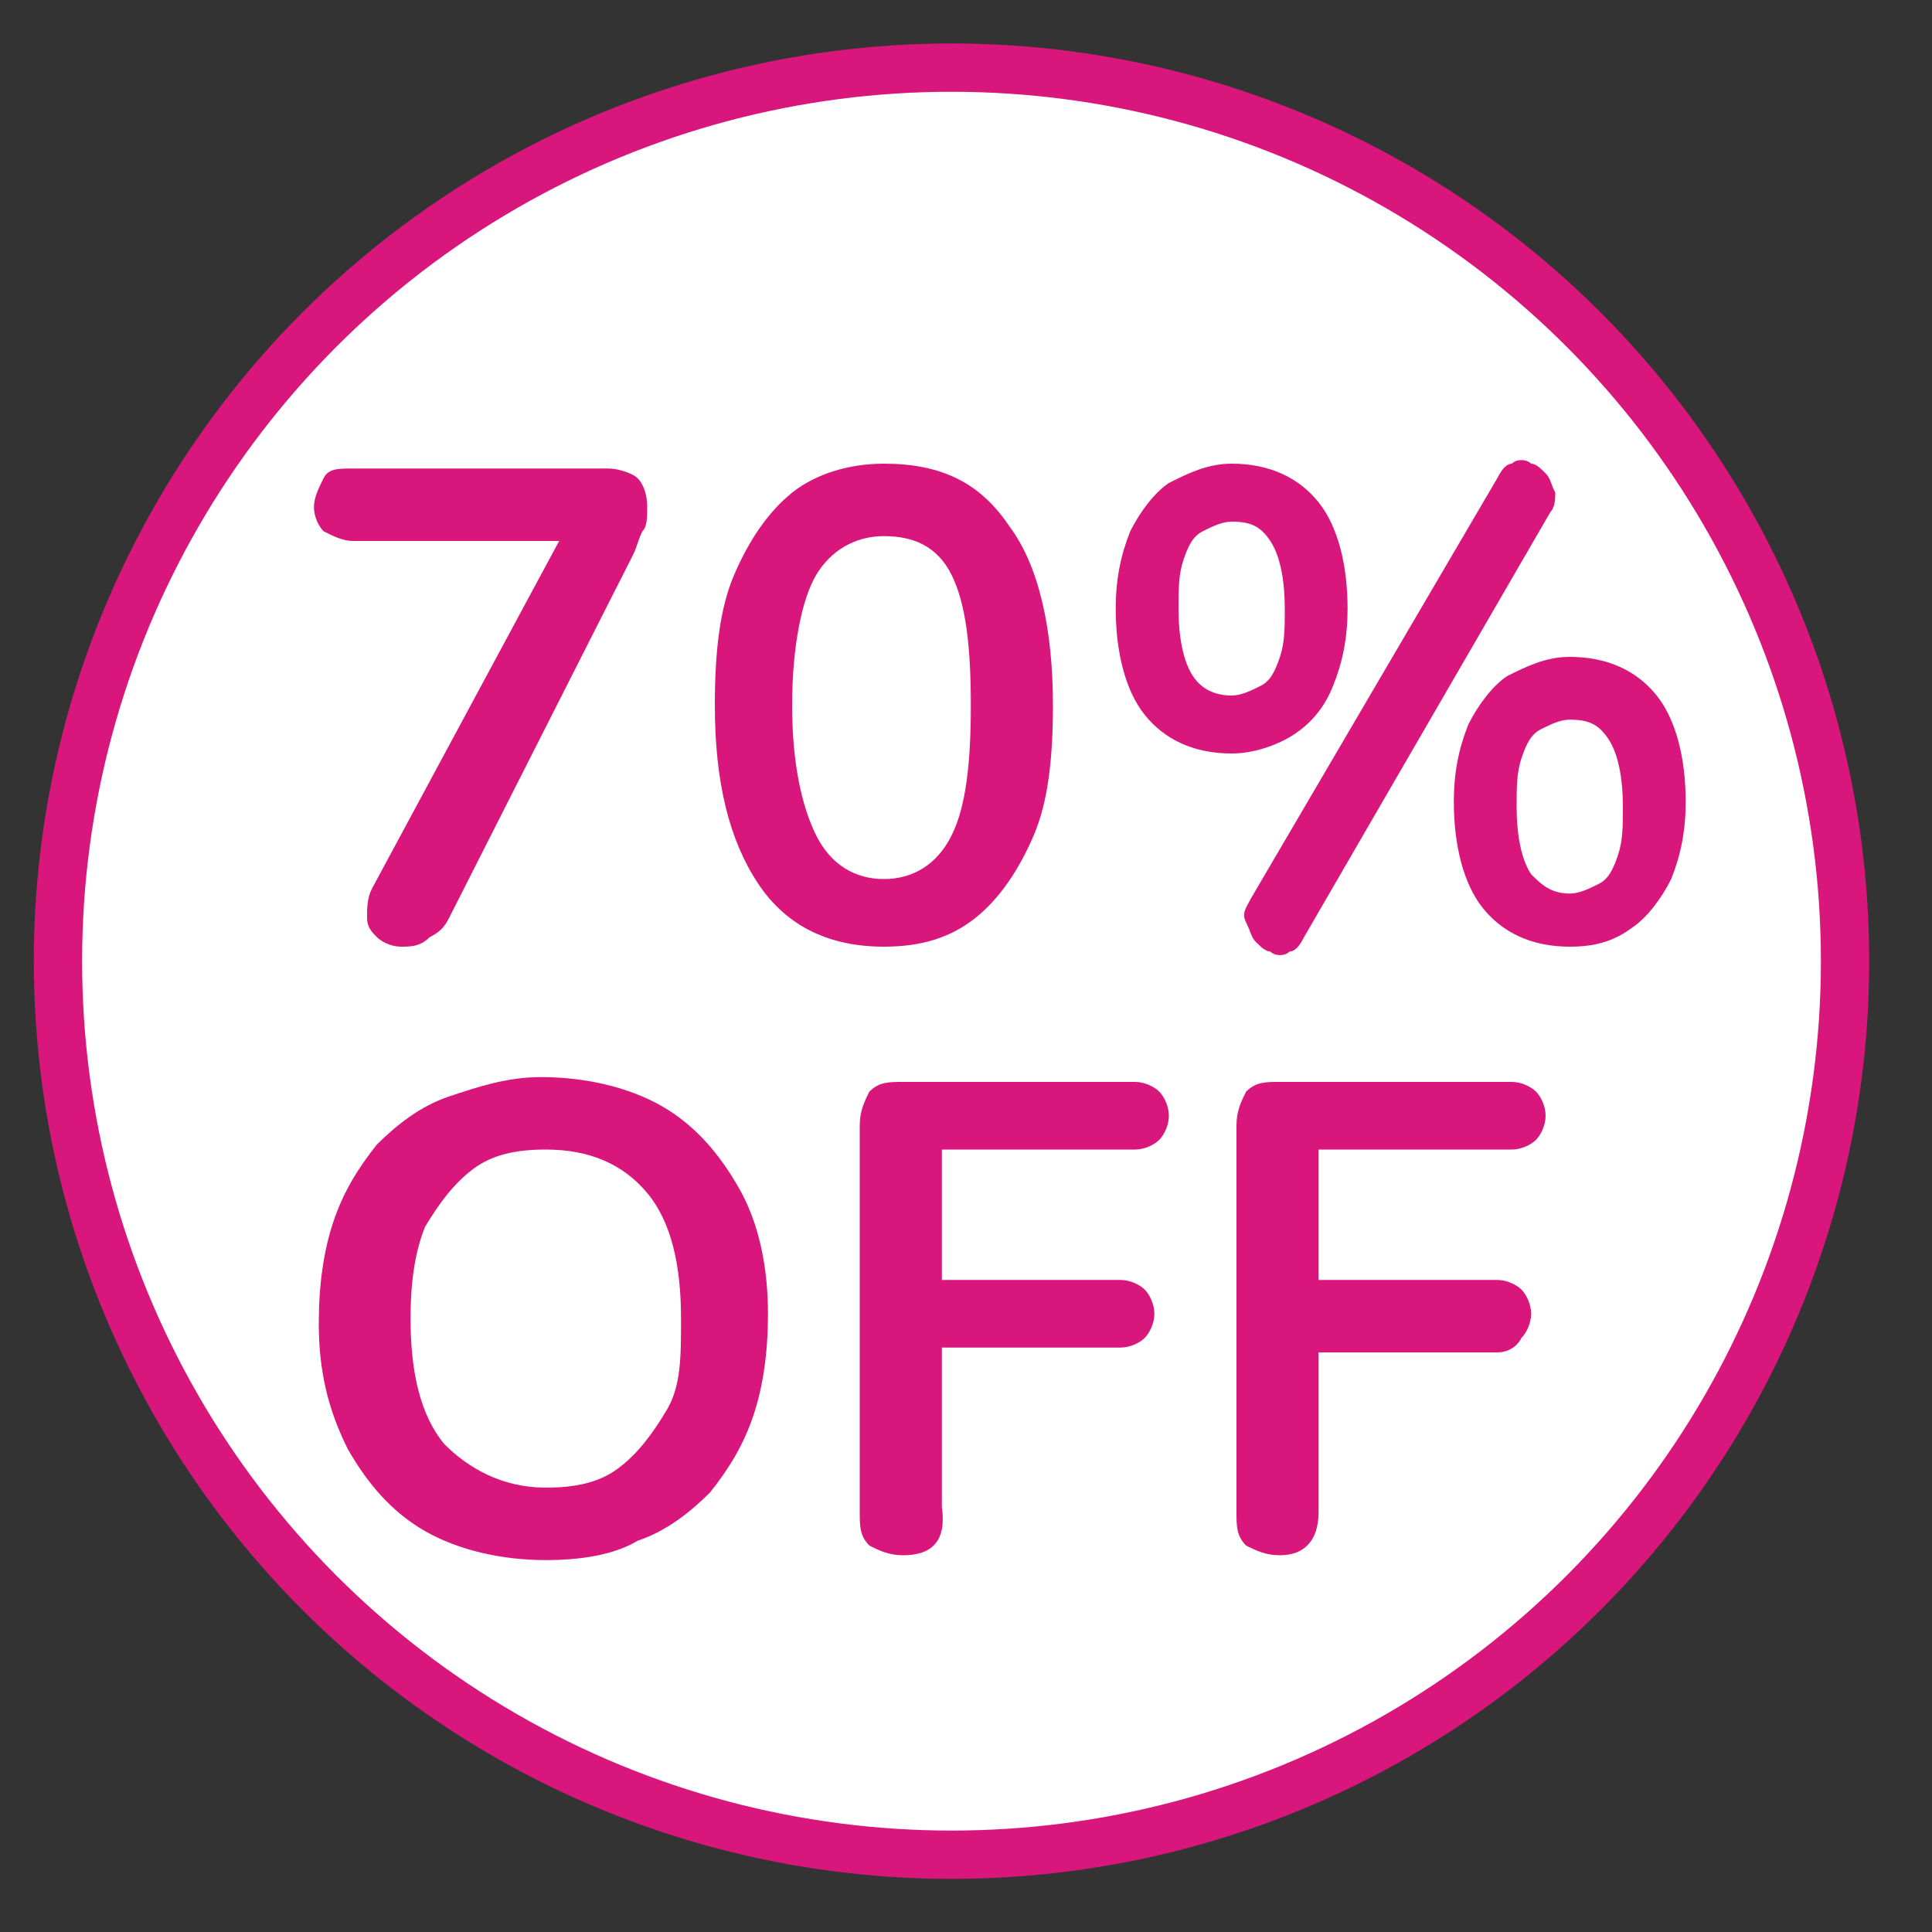 <?xml version="1.0" encoding="utf-8"?>
<!-- Generator: Adobe Illustrator 28.0.0, SVG Export Plug-In . SVG Version: 6.00 Build 0)  -->
<svg version="1.1" id="Capa_1" xmlns="http://www.w3.org/2000/svg" xmlns:xlink="http://www.w3.org/1999/xlink" x="0px" y="0px"
	 viewBox="0 0 40 40" style="enable-background:new 0 0 40 40;" xml:space="preserve">
<rect x="0" y="0" width="40" height="40" fill="#333333" stroke="none"/>
<style type="text/css">
	.st0{fill:#E02B9B;stroke:#FFFFFF;stroke-miterlimit:10;}
	.st1{fill:#F9E1F3;stroke:#E02B9B;stroke-miterlimit:10;}
	.st2{fill:#FFFFFF;stroke:#E02B9B;stroke-miterlimit:10;}
	.st3{fill-rule:evenodd;clip-rule:evenodd;fill:url(#Polígono_5_copia_5_00000009558063363155115460000008287065116113242782_);}
	.st4{fill-rule:evenodd;clip-rule:evenodd;fill:url(#Polígono_7_copia_2_00000060735211844357204720000001710408672693899396_);}
	.st5{fill:#FFFFFF;}
	.st6{fill-rule:evenodd;clip-rule:evenodd;fill:#4E7DB8;}
	.st7{fill-rule:evenodd;clip-rule:evenodd;fill:#C62278;stroke:#FFFFFF;stroke-width:0.995;stroke-miterlimit:10;}
	.st8{fill-rule:evenodd;clip-rule:evenodd;fill:#FFFFFF;stroke:#C62278;stroke-width:0.995;stroke-miterlimit:10;}
	.st9{fill-rule:evenodd;clip-rule:evenodd;fill:#FFFFFF;stroke:#C62278;stroke-width:0.872;stroke-miterlimit:10;}
	.st10{fill:#CE298C;}
	.st11{fill:none;}
	.st12{fill:#F9E8F4;stroke:#E02B9B;stroke-miterlimit:10;}
	.st13{fill:#F7E2F2;stroke:#CC238C;stroke-miterlimit:10;}
	.st14{fill:#F471D5;}
	.st15{fill:#F7E2F2;stroke:#CC238C;stroke-width:0.5;stroke-miterlimit:10;}
	.st16{fill:#C42283;}
	.st17{fill:url(#SVGID_1_);stroke:#DB5621;stroke-miterlimit:10;}
	.st18{fill:url(#SVGID_00000169544146357428427770000013089492211141059985_);stroke:#DB5621;stroke-miterlimit:10;}
	.st19{fill:#D81E92;}
	.st20{fill:#FFFFFF;stroke:#D8167C;stroke-miterlimit:10;}
	.st21{fill:#D8167C;}
	.st22{fill:none;stroke:#D8167C;stroke-miterlimit:10;}
</style>
<circle class="st20" cx="19.7" cy="19.9" r="18.5"/>
<g>
	<path class="st21" d="M8.3,19.6c-0.2,0-0.4-0.1-0.5-0.2c-0.1-0.1-0.2-0.2-0.2-0.4c0-0.2,0-0.4,0.1-0.6l4.2-7.8v0.6H7.3
		c-0.2,0-0.4-0.1-0.6-0.2c-0.1-0.1-0.2-0.3-0.2-0.5c0-0.2,0.1-0.4,0.2-0.6s0.3-0.2,0.6-0.2h5.3c0.2,0,0.5,0.1,0.6,0.2
		s0.2,0.3,0.2,0.6c0,0.2,0,0.4-0.1,0.5c-0.1,0.2-0.1,0.3-0.2,0.5L9.3,19c-0.1,0.2-0.2,0.3-0.4,0.4C8.7,19.6,8.5,19.6,8.3,19.6z"/>
	<path class="st21" d="M18.3,19.6c-1.1,0-2-0.4-2.6-1.3c-0.6-0.9-0.9-2.1-0.9-3.7c0-1.1,0.1-2,0.4-2.7c0.3-0.7,0.7-1.3,1.2-1.7
		c0.5-0.4,1.2-0.6,1.9-0.6c1.2,0,2,0.4,2.6,1.3c0.6,0.8,0.9,2.1,0.9,3.7c0,1.1-0.1,2-0.4,2.7s-0.7,1.3-1.2,1.7
		C19.7,19.4,19.1,19.6,18.3,19.6z M18.3,18.2c0.6,0,1.1-0.3,1.4-0.9c0.3-0.6,0.4-1.5,0.4-2.7s-0.1-2.1-0.4-2.7
		c-0.3-0.6-0.8-0.8-1.4-0.8c-0.6,0-1.1,0.3-1.4,0.8s-0.5,1.5-0.5,2.7s0.2,2.1,0.5,2.7S17.7,18.2,18.3,18.2z"/>
	<path class="st21" d="M25.5,15.6c-0.8,0-1.4-0.3-1.8-0.8c-0.4-0.5-0.6-1.3-0.6-2.2c0-0.6,0.1-1.1,0.3-1.6c0.2-0.4,0.5-0.8,0.8-1
		c0.4-0.2,0.8-0.4,1.3-0.4c0.8,0,1.4,0.3,1.8,0.8c0.4,0.5,0.6,1.3,0.6,2.2c0,0.6-0.1,1.1-0.3,1.6s-0.5,0.8-0.8,1
		C26.5,15.4,26,15.6,25.5,15.6z M25.5,14.4c0.2,0,0.4-0.1,0.6-0.2c0.2-0.1,0.3-0.3,0.4-0.6c0.1-0.3,0.1-0.6,0.1-1
		c0-0.6-0.1-1.1-0.3-1.4c-0.2-0.3-0.4-0.4-0.8-0.4c-0.2,0-0.4,0.1-0.6,0.2c-0.2,0.1-0.3,0.3-0.4,0.6c-0.1,0.3-0.1,0.6-0.1,1
		c0,0.6,0.1,1.1,0.3,1.4C24.9,14.3,25.2,14.4,25.5,14.4z M27,19.4c-0.1,0.2-0.2,0.3-0.3,0.3c-0.1,0.1-0.3,0.1-0.4,0
		c-0.1,0-0.2-0.1-0.3-0.2s-0.1-0.2-0.2-0.4s0-0.3,0.1-0.5L31,9.9c0.1-0.2,0.2-0.3,0.3-0.3c0.1-0.1,0.3-0.1,0.4,0
		c0.1,0,0.2,0.1,0.3,0.2c0.1,0.1,0.1,0.2,0.2,0.4c0,0.1,0,0.3-0.1,0.4L27,19.4z M32.5,19.6c-0.8,0-1.4-0.3-1.8-0.8
		c-0.4-0.5-0.6-1.3-0.6-2.2c0-0.6,0.1-1.1,0.3-1.6c0.2-0.4,0.5-0.8,0.8-1c0.4-0.2,0.8-0.4,1.3-0.4c0.8,0,1.4,0.3,1.8,0.8
		c0.4,0.5,0.6,1.3,0.6,2.2c0,0.6-0.1,1.1-0.3,1.6c-0.2,0.4-0.5,0.8-0.8,1C33.4,19.5,33,19.6,32.5,19.6z M32.5,18.5
		c0.2,0,0.4-0.1,0.6-0.2s0.3-0.3,0.4-0.6c0.1-0.3,0.1-0.6,0.1-1c0-0.6-0.1-1.1-0.3-1.4c-0.2-0.3-0.4-0.4-0.8-0.4
		c-0.2,0-0.4,0.1-0.6,0.2c-0.2,0.1-0.3,0.3-0.4,0.6c-0.1,0.3-0.1,0.6-0.1,1c0,0.6,0.1,1.1,0.3,1.4C31.9,18.3,32.1,18.5,32.5,18.5z"
		/>
	<path class="st21" d="M11.3,32.3c-0.9,0-1.8-0.2-2.5-0.6s-1.2-1-1.6-1.7c-0.4-0.8-0.6-1.6-0.6-2.6c0-0.8,0.1-1.5,0.3-2.1
		s0.5-1.1,0.9-1.6c0.4-0.4,0.9-0.8,1.5-1c0.6-0.2,1.2-0.4,1.9-0.4c0.9,0,1.8,0.2,2.5,0.6c0.7,0.4,1.2,1,1.6,1.7
		c0.4,0.7,0.6,1.6,0.6,2.6c0,0.8-0.1,1.5-0.3,2.1c-0.2,0.6-0.5,1.1-0.9,1.6c-0.4,0.4-0.9,0.8-1.5,1C12.7,32.2,12,32.3,11.3,32.3z
		 M11.3,30.8c0.6,0,1.1-0.1,1.5-0.4s0.7-0.7,1-1.2s0.3-1.1,0.3-1.9c0-1.1-0.2-2-0.7-2.6c-0.5-0.6-1.2-0.9-2.1-0.9
		c-0.6,0-1.1,0.1-1.5,0.4s-0.7,0.7-1,1.2c-0.2,0.5-0.3,1.1-0.3,1.9c0,1.1,0.2,2,0.7,2.6C9.7,30.4,10.4,30.8,11.3,30.8z"/>
	<path class="st21" d="M18.7,32.2c-0.3,0-0.5-0.1-0.7-0.2c-0.2-0.2-0.2-0.4-0.2-0.7v-8c0-0.3,0.1-0.5,0.2-0.7
		c0.2-0.2,0.4-0.2,0.7-0.2h4.8c0.2,0,0.4,0.1,0.5,0.2c0.1,0.1,0.2,0.3,0.2,0.5c0,0.2-0.1,0.4-0.2,0.5c-0.1,0.1-0.3,0.2-0.5,0.2h-4
		v2.7h3.7c0.2,0,0.4,0.1,0.5,0.2c0.1,0.1,0.2,0.3,0.2,0.5c0,0.2-0.1,0.4-0.2,0.5c-0.1,0.1-0.3,0.2-0.5,0.2h-3.7v3.3
		C19.6,31.9,19.3,32.2,18.7,32.2z"/>
	<path class="st21" d="M26.5,32.2c-0.3,0-0.5-0.1-0.7-0.2c-0.2-0.2-0.2-0.4-0.2-0.7v-8c0-0.3,0.1-0.5,0.2-0.7
		c0.2-0.2,0.4-0.2,0.7-0.2h4.8c0.2,0,0.4,0.1,0.5,0.2c0.1,0.1,0.2,0.3,0.2,0.5c0,0.2-0.1,0.4-0.2,0.5c-0.1,0.1-0.3,0.2-0.5,0.2h-4
		v2.7H31c0.2,0,0.4,0.1,0.5,0.2c0.1,0.1,0.2,0.3,0.2,0.5c0,0.2-0.1,0.4-0.2,0.5C31.4,27.9,31.2,28,31,28h-3.7v3.3
		C27.3,31.9,27,32.2,26.5,32.2z"/>
</g>
</svg>
